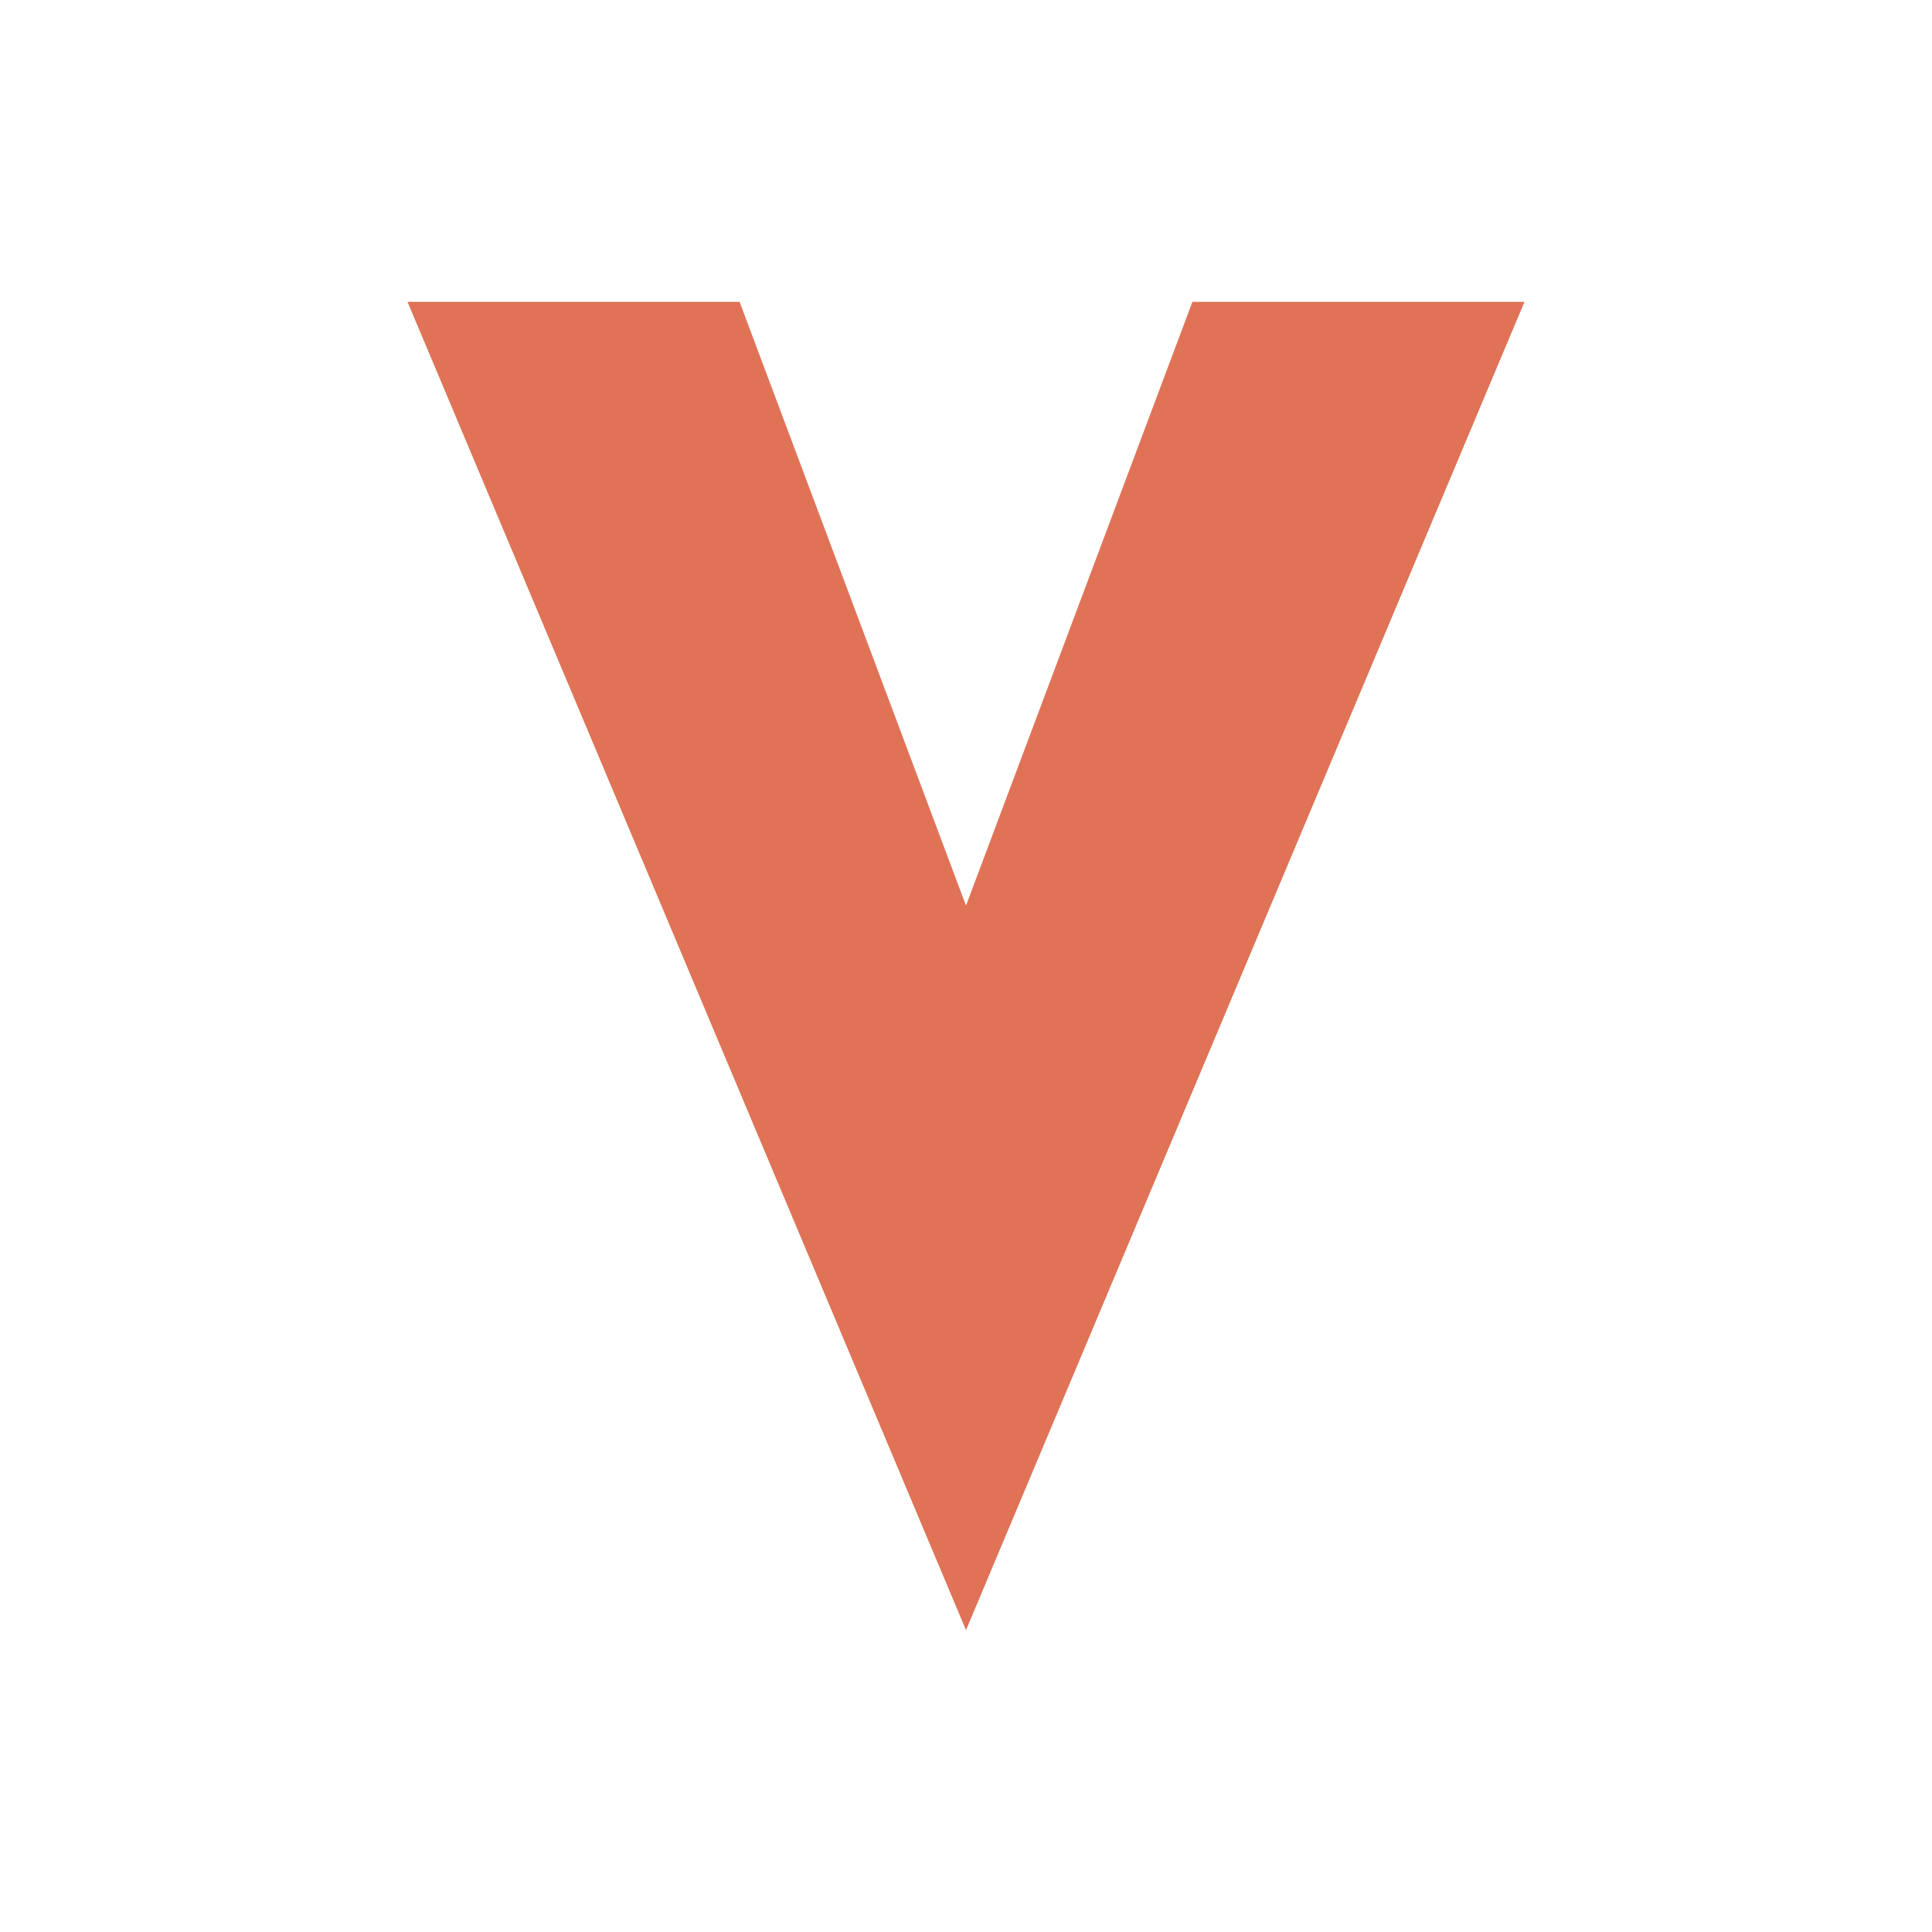 <svg xmlns="http://www.w3.org/2000/svg" viewBox="0 0 512 512">
  <!-- VibeDrive: Bold V with integrated upward arrow -->
  <path d="M108 80 L256 432 L404 80 L316 80 L256 240 L196 80 Z" fill="#e07256"/>
</svg>
